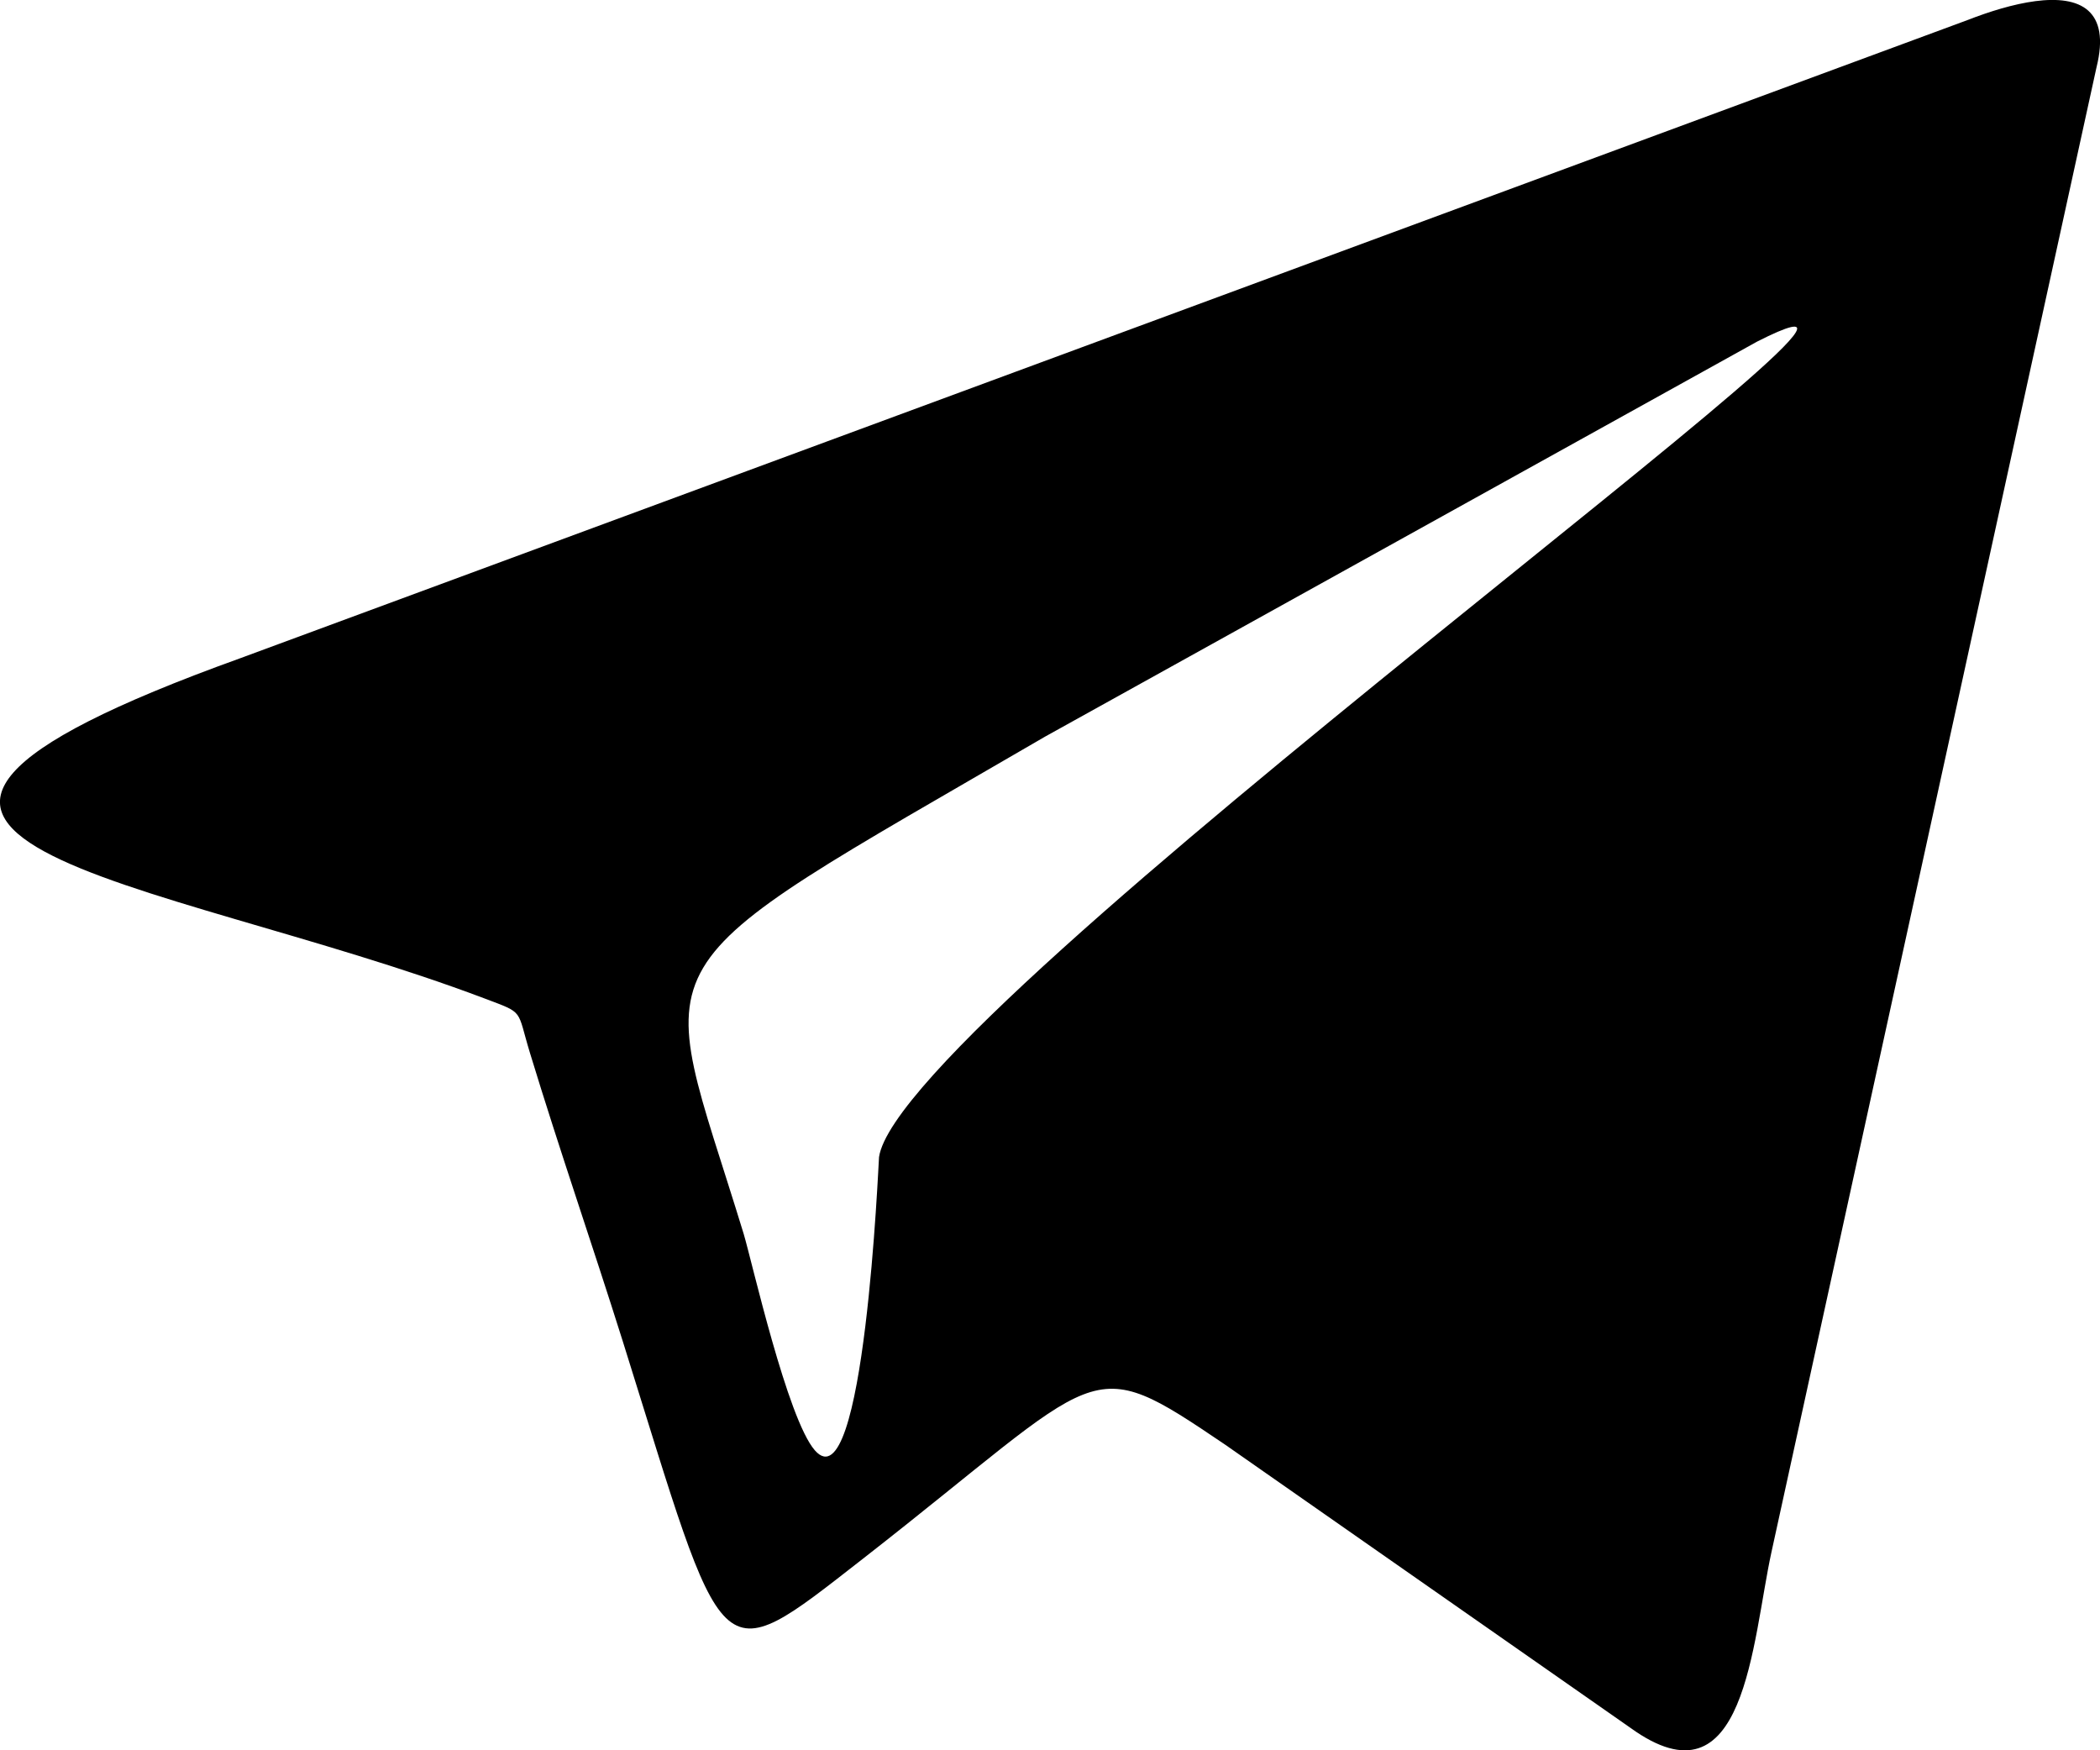 <?xml version="1.0" encoding="UTF-8"?> <svg xmlns="http://www.w3.org/2000/svg" width="12" height="10" viewBox="0 0 12 10" fill="currentColor" class="SocialButtons_imgTg__zOesf"><path fill-rule="evenodd" clip-rule="evenodd" d="M5.023 6.611C5.145 5.771 11.547 1.187 10.04 1.952L5.973 4.208C3.566 5.608 3.741 5.385 4.25 7.051C4.298 7.212 4.499 8.105 4.656 8.286C4.939 8.611 5.02 6.634 5.023 6.611ZM2.77 5.705C3 5.792 2.951 5.763 3.029 6.018C3.201 6.582 3.382 7.102 3.558 7.661C4.153 9.558 4.08 9.569 4.928 8.908C6.327 7.817 6.198 7.711 7.001 8.254L9.317 9.872C9.976 10.348 10.01 9.383 10.123 8.866L11.98 0.385C12.021 0.22 11.997 0.119 11.933 0.061C11.799 -0.059 11.49 0.018 11.242 0.115L1.372 3.761C-1.586 4.826 0.88 4.991 2.77 5.705Z"></path></svg> 